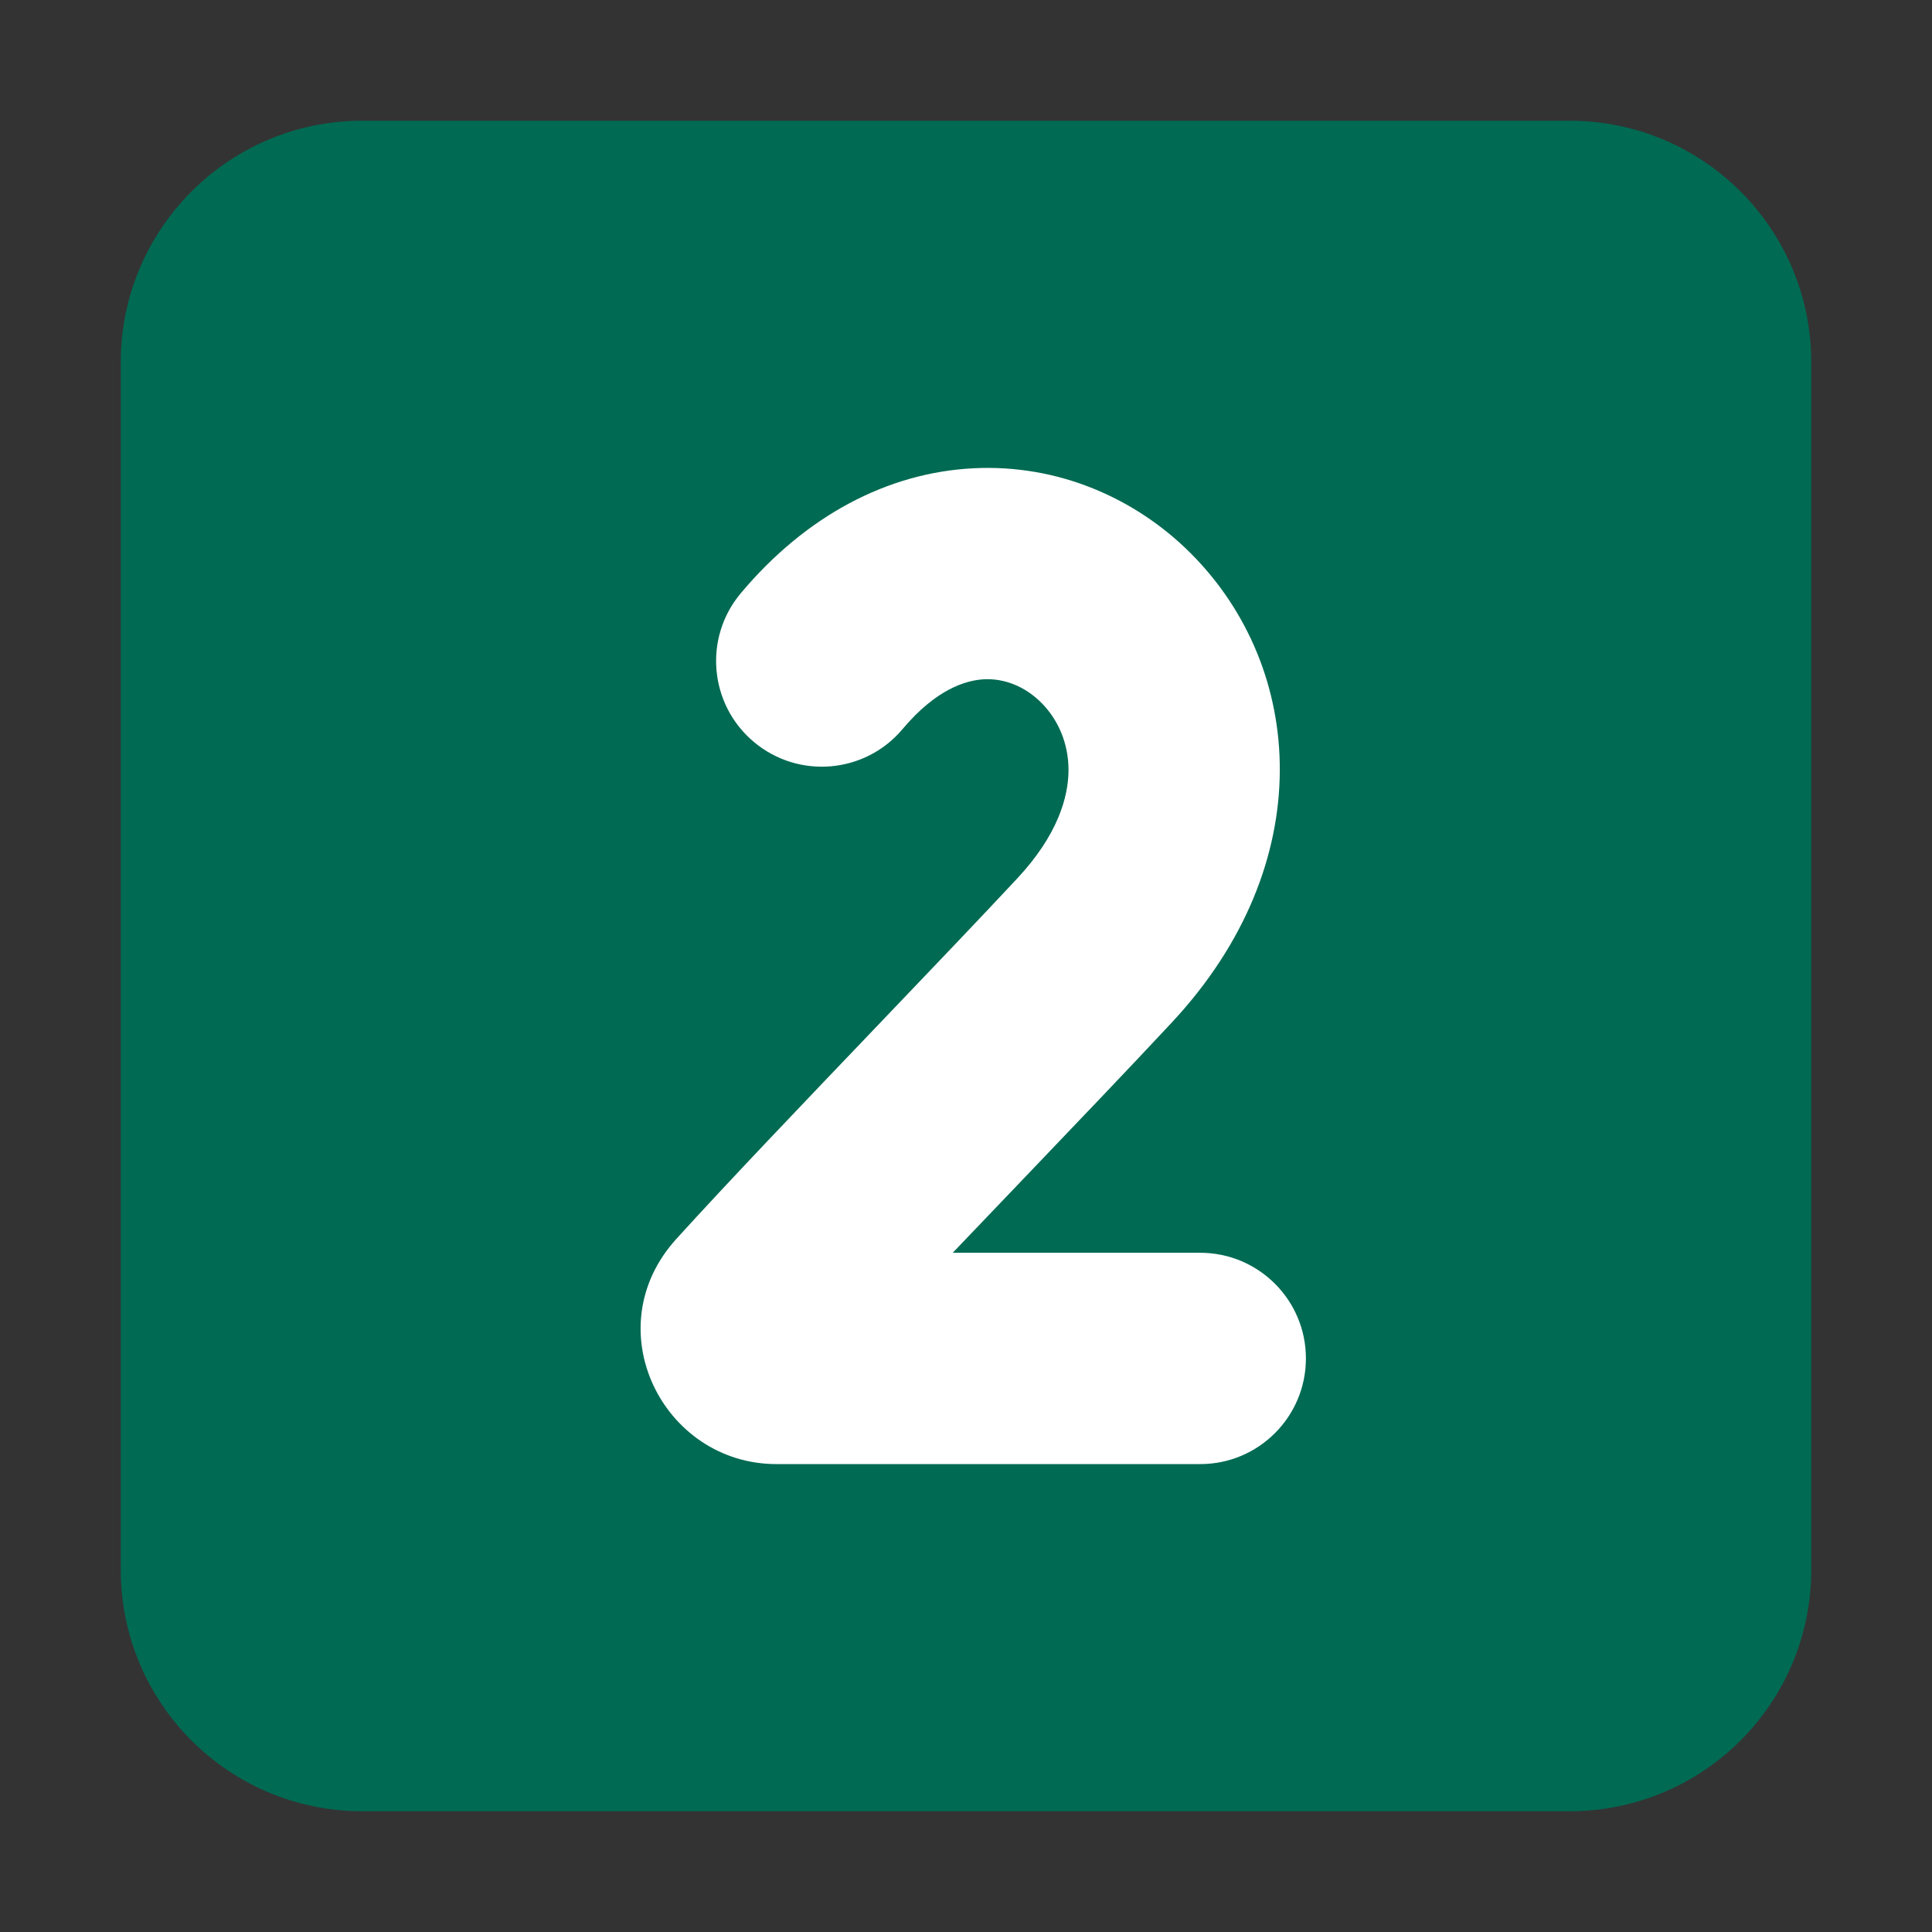<?xml version="1.0" encoding="UTF-8"?> <svg xmlns="http://www.w3.org/2000/svg" viewBox="1984 2484 32 32" width="32" height="32" data-guides="{&quot;vertical&quot;:[],&quot;horizontal&quot;:[]}"><rect x="1984" y="2484" width="32" height="32" fill="#333333" stroke="none"/><path fill="#006a53" stroke="none" fill-opacity="1" stroke-width="1" stroke-opacity="1" color="rgb(51, 51, 51)" font-size-adjust="none" id="tSvga73af4b3e9" title="Path 3" d="M 1986 2490 C 1986 2487.791 1987.791 2486 1990 2486C 1996.667 2486 2003.333 2486 2010 2486C 2012.209 2486 2014 2487.791 2014 2490C 2014 2496.667 2014 2503.333 2014 2510C 2014 2512.209 2012.209 2514 2010 2514C 2003.333 2514 1996.667 2514 1990 2514C 1987.791 2514 1986 2512.209 1986 2510C 1986 2503.333 1986 2496.667 1986 2490Z"></path><path fill="white" stroke="none" fill-opacity="1" stroke-width="1" stroke-opacity="1" color="rgb(51, 51, 51)" font-size-adjust="none" id="tSvgfceef3fef4" title="Path 4" d="M 2000.3 2495.251 C 1999.991 2495.267 1999.501 2495.42 1998.95 2496.075C 1998.329 2496.815 1997.225 2496.91 1996.485 2496.288C 1995.745 2495.666 1995.649 2494.562 1996.272 2493.823C 1997.349 2492.541 1998.702 2491.827 2000.125 2491.756C 2001.524 2491.686 2002.805 2492.249 2003.718 2493.16C 2005.623 2495.061 2005.859 2498.304 2003.416 2500.928C 2002.705 2501.691 2001.842 2502.593 2000.971 2503.504C 2000.571 2503.922 2000.17 2504.341 1999.78 2504.75C 2001.147 2504.75 2002.513 2504.75 2003.88 2504.75C 2004.846 2504.75 2005.63 2505.534 2005.63 2506.5C 2005.63 2507.466 2004.846 2508.25 2003.88 2508.25C 2001.54 2508.25 1999.2 2508.25 1996.861 2508.25C 1994.98 2508.25 1993.855 2506.006 1995.201 2504.522C 1996.052 2503.583 1997.317 2502.261 1998.522 2501C 1999.388 2500.094 2000.224 2499.22 2000.855 2498.543C 2001.521 2497.827 2001.696 2497.2 2001.698 2496.759C 2001.699 2496.302 2001.518 2495.909 2001.246 2495.638C 2000.973 2495.365 2000.632 2495.235 2000.3 2495.251Z"></path><defs></defs></svg> 